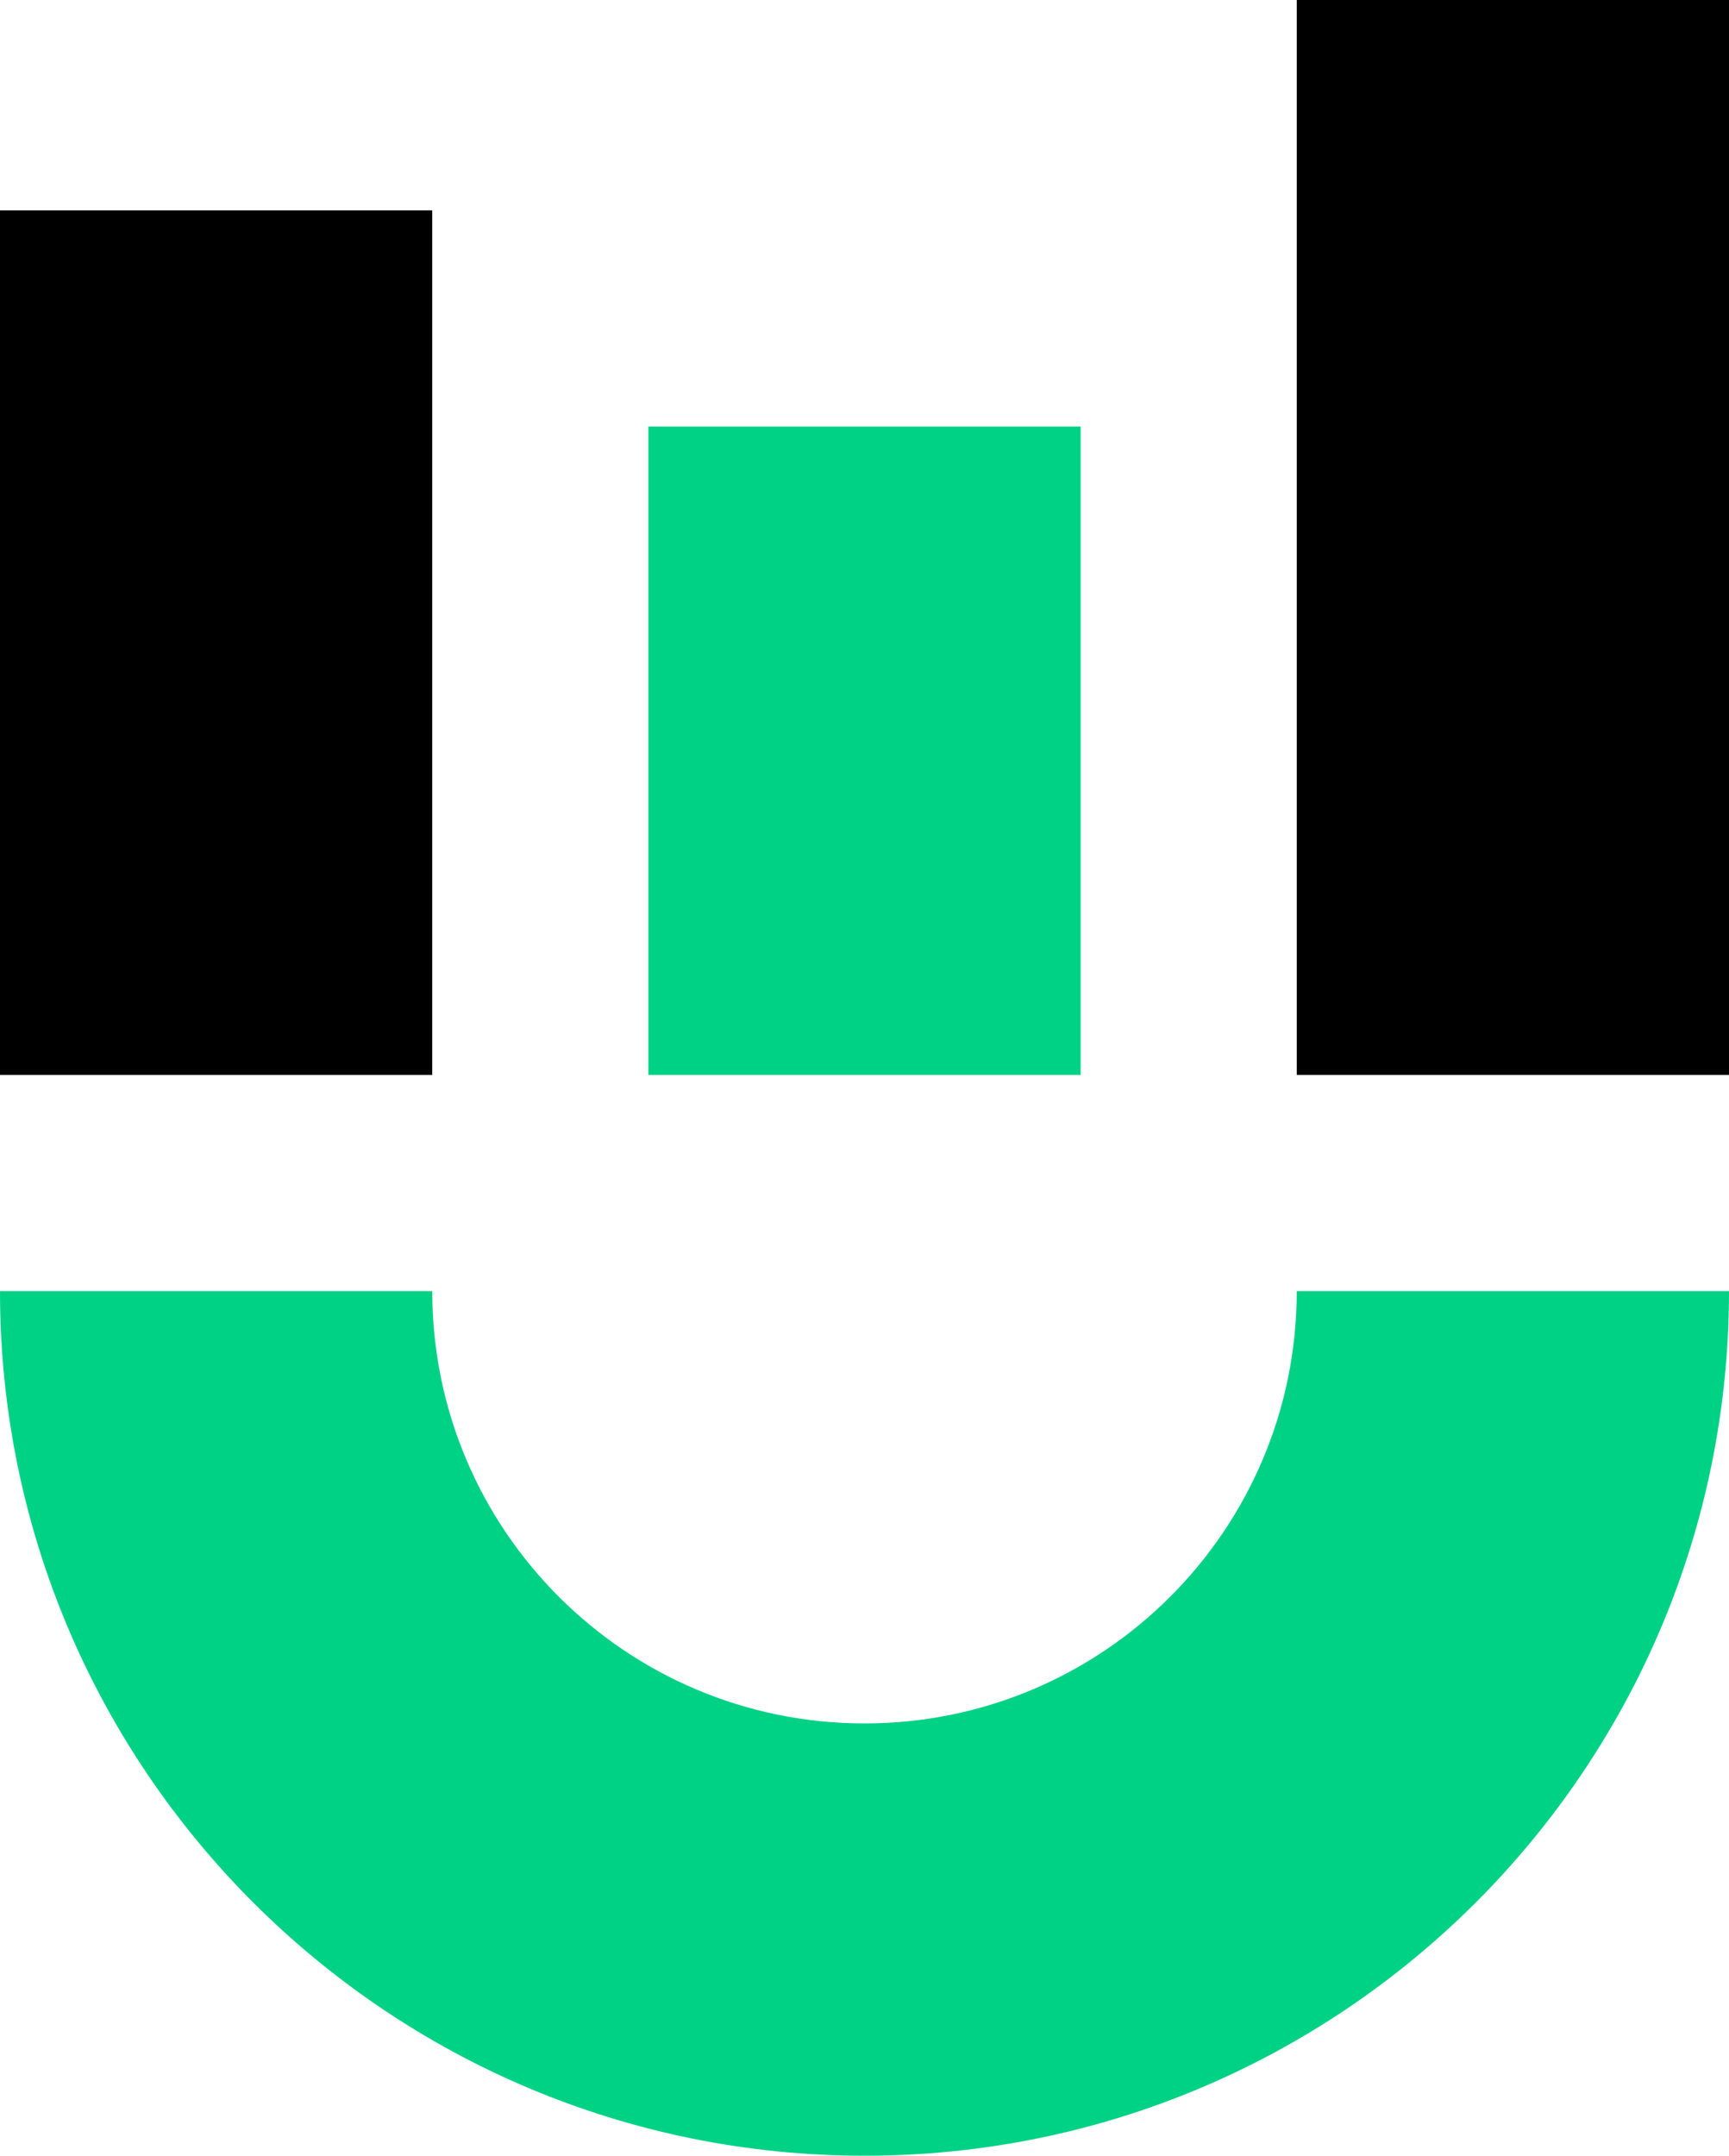 <?xml version="1.0" encoding="UTF-8"?> <svg xmlns="http://www.w3.org/2000/svg" id="Layer_2" data-name="Layer 2" viewBox="0 0 200 249.33"><defs><style> .cls-1 { fill: #00d285; } </style></defs><g id="Layer_1-2" data-name="Layer 1"><g><rect y="24.33" width="50" height="100"></rect><rect x="150" width="50" height="124.33"></rect><rect class="cls-1" x="75" y="49.33" width="50" height="75"></rect><path class="cls-1" d="m100,199.33c-27.61,0-50-22.39-50-50H0c0,55.23,44.77,100,100,100s100-44.77,100-100h-50c0,27.61-22.39,50-50,50Z"></path></g></g></svg> 